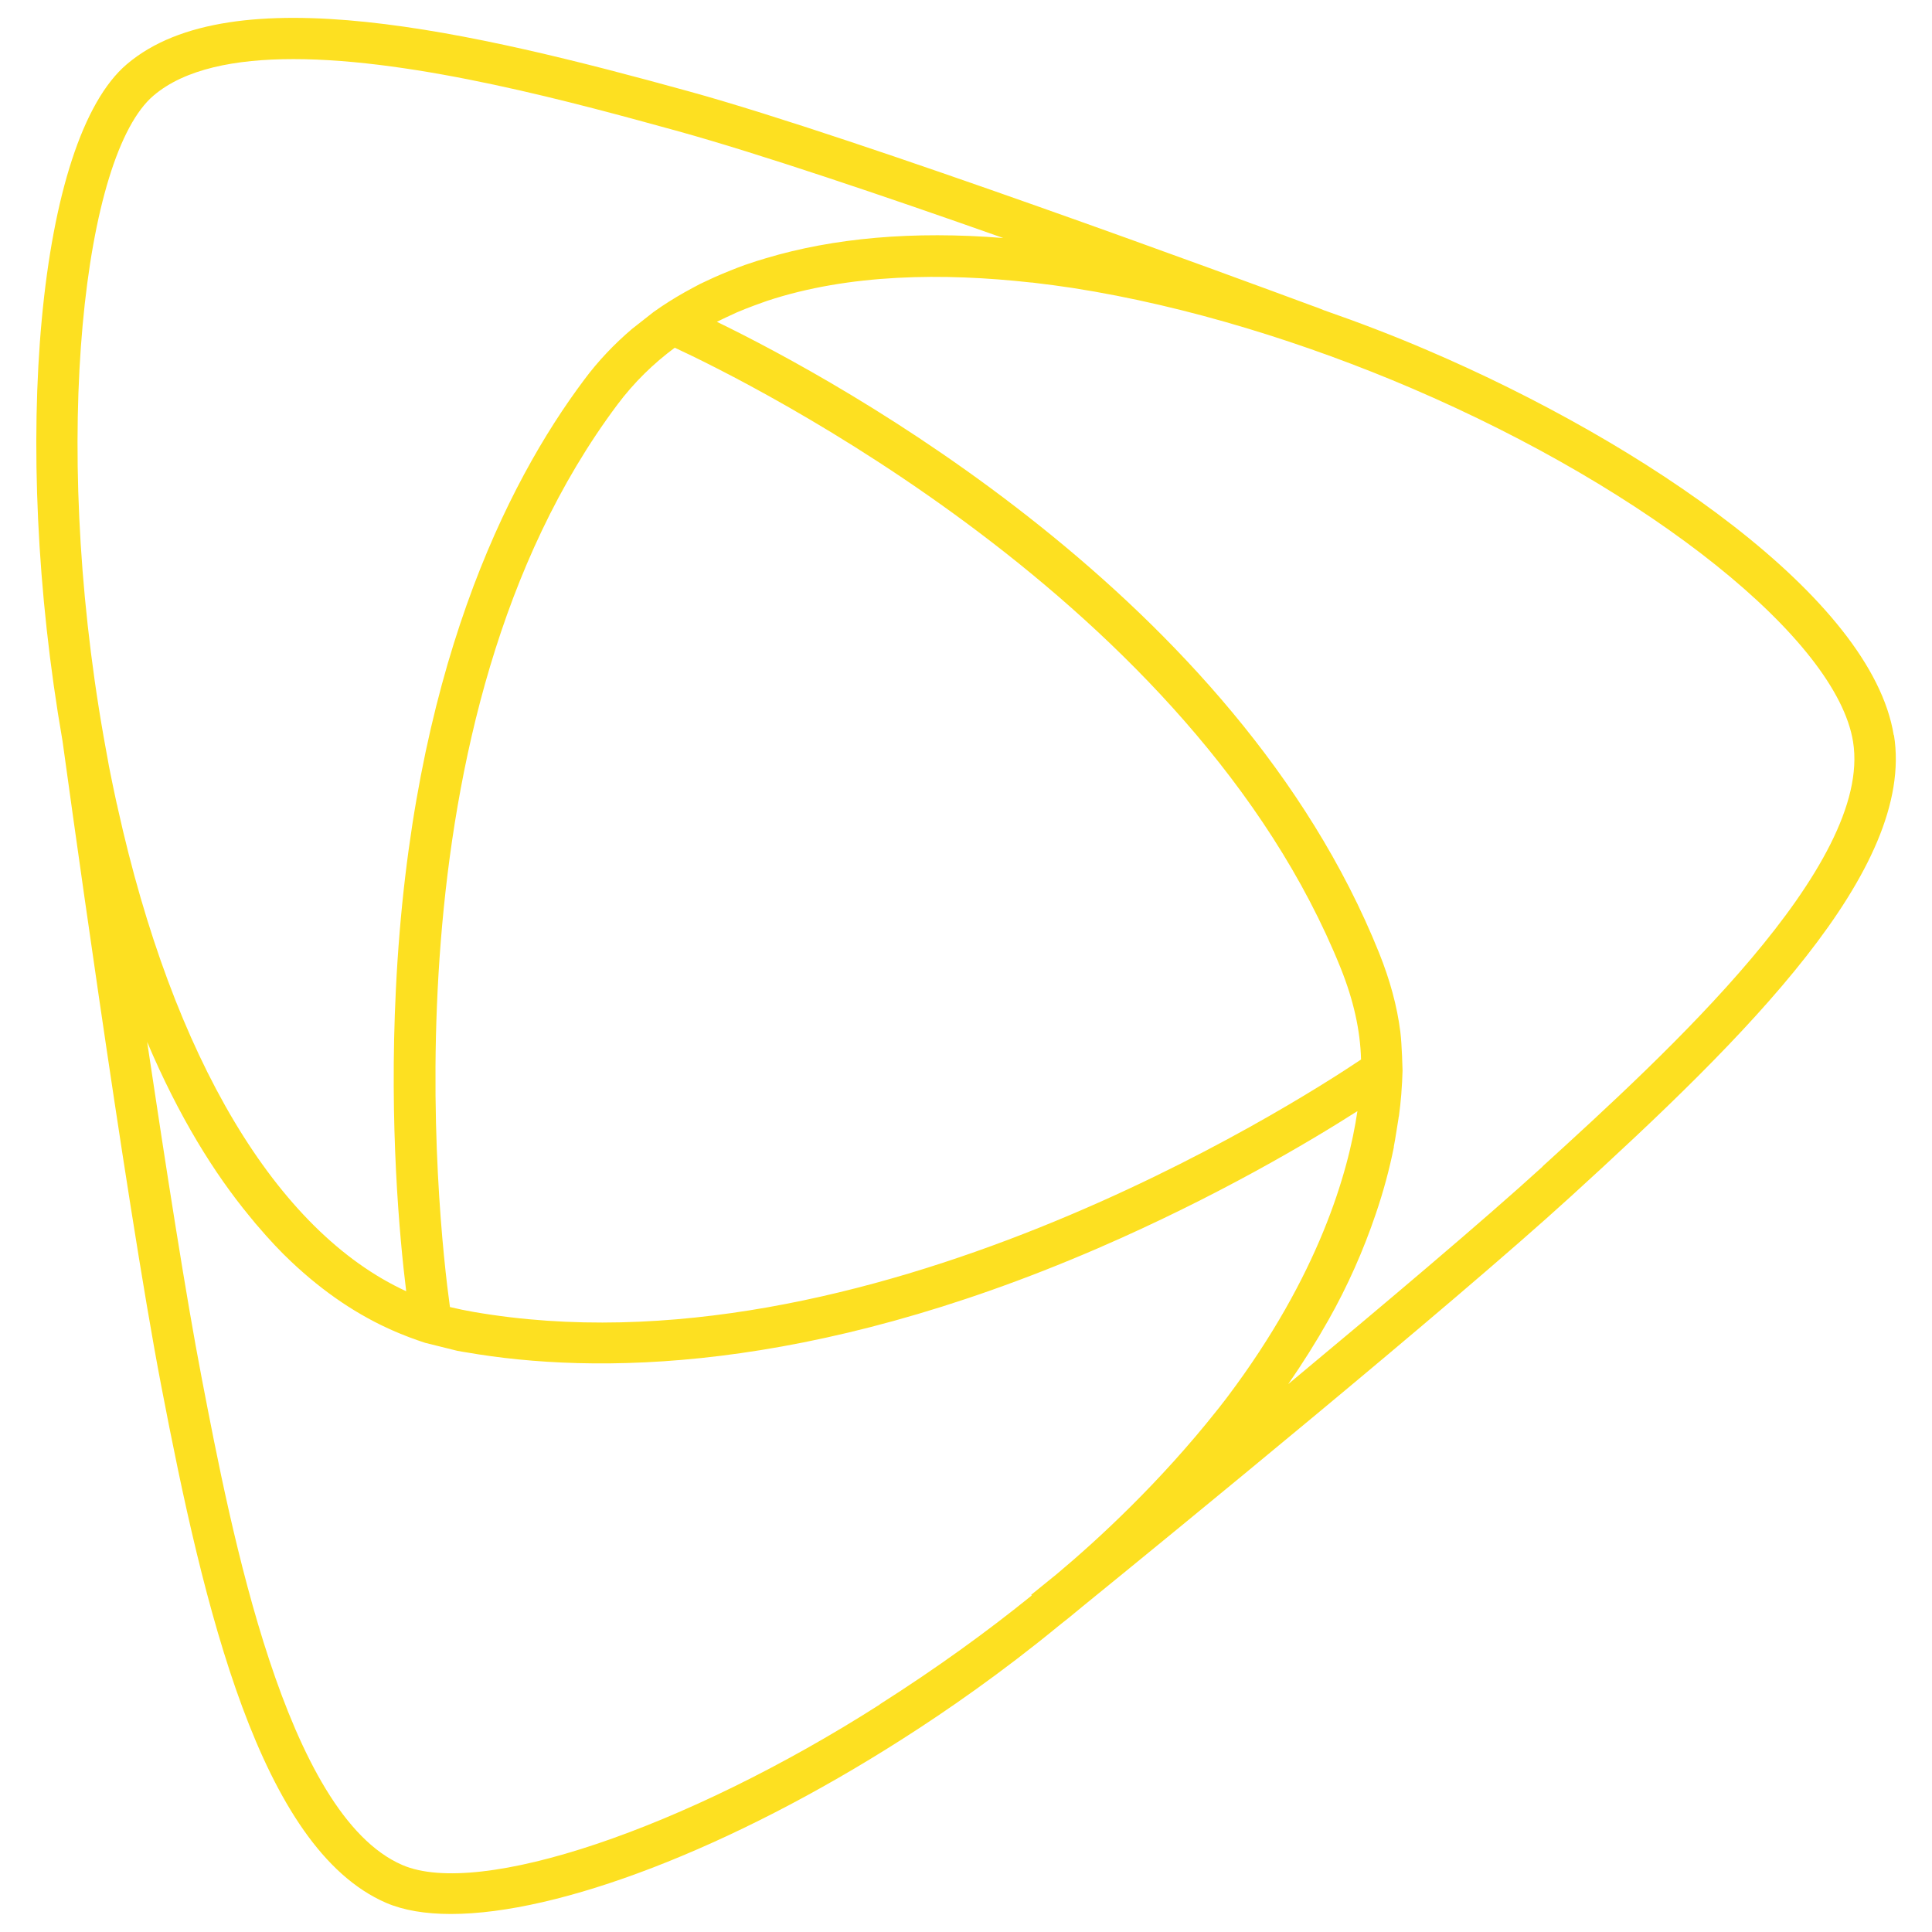 <?xml version="1.0" encoding="UTF-8"?>
<svg id="Capa_1" data-name="Capa 1" xmlns="http://www.w3.org/2000/svg" viewBox="0 0 95.46 95.46">
  <defs>
    <style>
      .cls-1 {
        fill: #fde021;
        stroke-width: 0px;
      }
    </style>
  </defs>
  <path class="cls-1" d="M76.22,57.64c-2.94,2.68-7.86,6.83-12.57,10.75.7-1.01,1.37-2.07,1.99-3.17.95-1.68,1.73-3.45,2.33-5.22.38-1.11.68-2.22.9-3.32,0-.01,0-.03,0-.04.04-.21.08-.42.11-.63.04-.25.08-.51.12-.75,0-.04.01-.08.02-.11.05-.37.09-.74.12-1.11,0,0,0-.01,0-.02.03-.38.05-.75.06-1.12h0s-.03-1.29-.11-1.92c-.16-1.27-.51-2.55-1.05-3.9-7.07-17.58-26.67-28.24-32.72-31.18.16-.08.32-.15.48-.23.17-.08.34-.16.52-.24.15-.06.29-.12.44-.18.26-.1.52-.2.78-.29.08-.03.17-.06.25-.09,4.07-1.35,8.75-1.39,13.06-.91.01,0,.03,0,.04,0,.35.04.69.09,1.04.13.23.03.47.07.7.1.09.01.19.03.28.04,5.71.89,11.59,2.75,16.73,4.95,11.83,5.07,21.01,12.42,21.82,17.47.98,6.11-9.24,15.42-15.34,20.98M43.47,84.22c-9.65,6.16-19.8,9.57-23.59,7.93-5.77-2.49-8.46-16.51-9.91-24.04-.78-4.04-1.79-10.55-2.7-16.63,1.57,3.7,3.32,6.51,5.08,8.64.06.08.13.15.19.23.05.06.1.13.16.19.61.72,1.18,1.32,1.68,1.79,1.63,1.54,3.33,2.68,5.14,3.46.17.07.33.14.49.2.08.03.15.06.23.09.27.1.52.19.77.27,0,0,0,0,0,0h0l1.57.39c.16.03.32.06.46.08,6.29,1.09,16.81,1.08,31.2-5.14,5.87-2.54,10.45-5.26,12.83-6.78-.45,3.06-1.92,8.13-6.4,14.09-.11.15-.23.3-.34.44-.06.08-.12.16-.18.23-2.85,3.6-5.9,6.41-7.93,8.11-.78.63-1.24,1.01-1.27,1.03l.03.03c-2.2,1.78-4.68,3.58-7.51,5.38M22.23,64.57c-.59-4.27-3.37-29.01,8.27-44.57.83-1.11,1.79-2.04,2.84-2.82,3.62,1.68,25.61,12.52,32.91,30.67.63,1.58.96,3.05,1,4.5-3.28,2.2-24.55,15.82-43.86,12.47-.35-.06-.74-.14-1.16-.24M7.59,4.72c1.54-1.31,4.02-1.8,6.91-1.8,6.09,0,14.02,2.19,19.03,3.57,3.9,1.08,10.16,3.19,16.04,5.27-4.47-.36-8.39,0-11.73,1-.15.05-.3.09-.46.14-.19.06-.38.13-.57.19-.23.08-.45.17-.68.26-.15.06-.3.12-.44.18-.26.11-.51.22-.76.34-.12.06-.24.11-.36.17-.25.13-.5.27-.74.4-.53.3-1.04.62-1.53.97l-1.07.84c-.88.75-1.68,1.59-2.37,2.52-3.83,5.11-8.54,14.49-9.3,30.13-.33,6.7.18,12.22.51,14.9-6.41-2.95-11.52-11.51-14.26-23.91-.01-.06-.02-.11-.04-.17-.07-.31-.13-.62-.2-.94-.04-.19-.08-.39-.12-.59-.05-.23-.09-.46-.13-.69-.07-.36-.13-.73-.2-1.1-2.62-14.88-.97-28.77,2.47-31.68M93.57,36.33c-1.09-6.79-12.35-14.45-23.03-19.02-1.65-.71-3.37-1.37-5.15-1.99h0s-.23-.1-.55-.21c-3.43-1.27-22.41-8.28-30.78-10.59C23.34,1.56,11.45-1.23,6.27,3.17,1.87,6.9.52,21.86,3.09,36.62c.04.29,3.09,22.56,4.88,31.87,2.1,10.94,4.87,22.83,11.11,25.53.86.37,1.94.55,3.2.55,5.32,0,13.8-3.21,22.3-8.64,2.23-1.42,4.93-3.3,7.72-5.59.35-.27.75-.6,1.22-.99,4.27-3.47,18.15-14.81,24.08-20.22,8.67-7.9,17.05-16.16,15.98-22.81"/>
</svg>